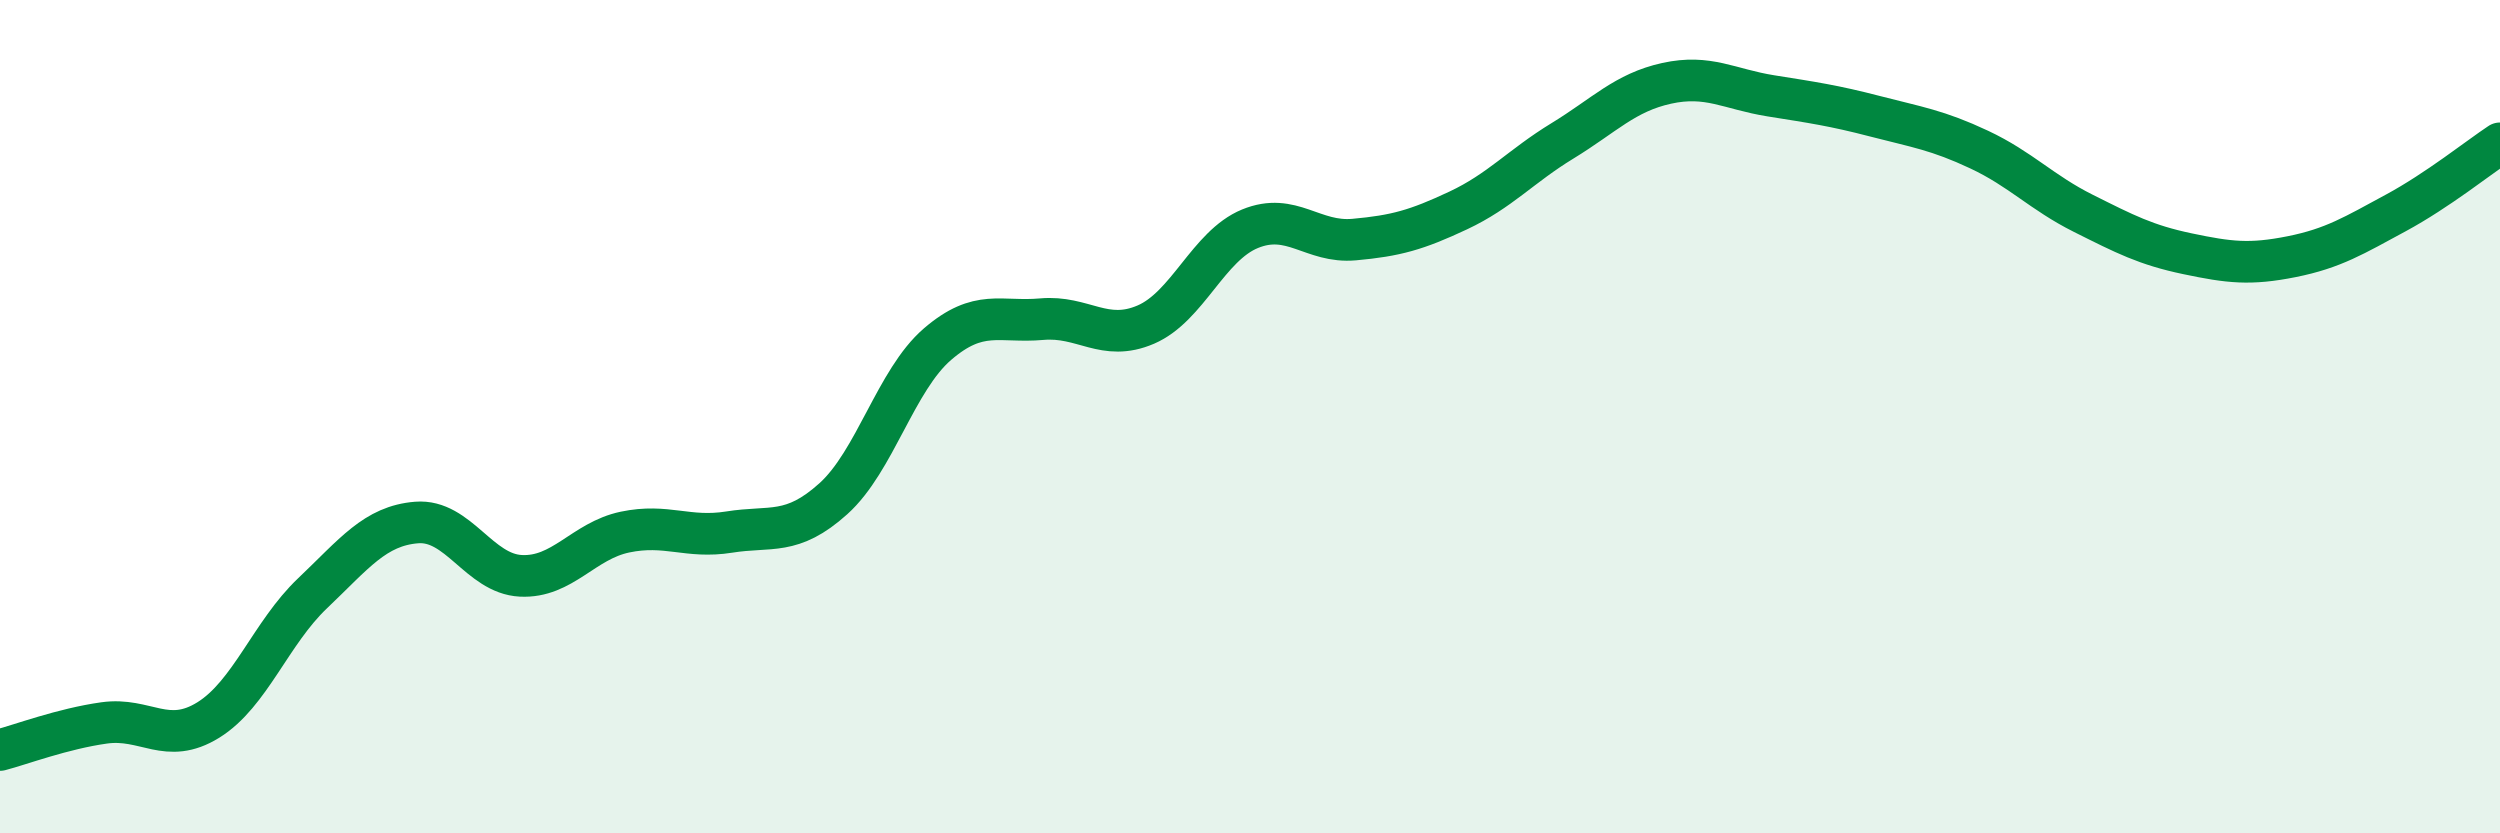 
    <svg width="60" height="20" viewBox="0 0 60 20" xmlns="http://www.w3.org/2000/svg">
      <path
        d="M 0,18 C 0.5,17.87 1.5,17.49 2.5,17.35 C 3.5,17.21 4,17.9 5,17.28 C 6,16.66 6.5,15.19 7.5,14.24 C 8.5,13.29 9,12.62 10,12.54 C 11,12.46 11.5,13.77 12.5,13.82 C 13.5,13.87 14,12.98 15,12.77 C 16,12.56 16.5,12.93 17.5,12.77 C 18.5,12.61 19,12.87 20,11.97 C 21,11.07 21.5,9.12 22.5,8.26 C 23.5,7.4 24,7.75 25,7.66 C 26,7.57 26.5,8.22 27.5,7.79 C 28.5,7.36 29,5.9 30,5.49 C 31,5.08 31.5,5.84 32.5,5.75 C 33.5,5.66 34,5.52 35,5.05 C 36,4.58 36.5,3.99 37.5,3.38 C 38.5,2.77 39,2.22 40,2 C 41,1.78 41.5,2.14 42.5,2.3 C 43.5,2.46 44,2.53 45,2.79 C 46,3.05 46.5,3.12 47.5,3.59 C 48.5,4.06 49,4.62 50,5.12 C 51,5.62 51.5,5.88 52.5,6.09 C 53.5,6.3 54,6.36 55,6.16 C 56,5.96 56.5,5.65 57.5,5.11 C 58.5,4.57 59.5,3.77 60,3.44L60 20L0 20Z"
        fill="#008740"
        opacity="0.1"
        stroke-linecap="round"
        stroke-linejoin="round"
      />
      <path
        d="M 0,18 C 0.5,17.87 1.5,17.49 2.5,17.35 C 3.5,17.21 4,17.9 5,17.28 C 6,16.66 6.5,15.19 7.5,14.24 C 8.5,13.29 9,12.62 10,12.54 C 11,12.46 11.5,13.77 12.5,13.82 C 13.5,13.87 14,12.98 15,12.77 C 16,12.56 16.5,12.93 17.5,12.77 C 18.5,12.61 19,12.87 20,11.97 C 21,11.07 21.5,9.12 22.5,8.26 C 23.5,7.4 24,7.75 25,7.66 C 26,7.57 26.5,8.22 27.5,7.79 C 28.5,7.36 29,5.9 30,5.49 C 31,5.08 31.5,5.84 32.5,5.75 C 33.5,5.66 34,5.52 35,5.05 C 36,4.58 36.5,3.99 37.5,3.38 C 38.5,2.77 39,2.22 40,2 C 41,1.78 41.5,2.14 42.5,2.3 C 43.5,2.46 44,2.53 45,2.79 C 46,3.05 46.5,3.12 47.5,3.59 C 48.5,4.06 49,4.62 50,5.12 C 51,5.62 51.5,5.88 52.5,6.09 C 53.5,6.3 54,6.36 55,6.16 C 56,5.96 56.5,5.65 57.5,5.11 C 58.5,4.57 59.5,3.77 60,3.44"
        stroke="#008740"
        stroke-width="1"
        fill="none"
        stroke-linecap="round"
        stroke-linejoin="round"
      />
    </svg>
  